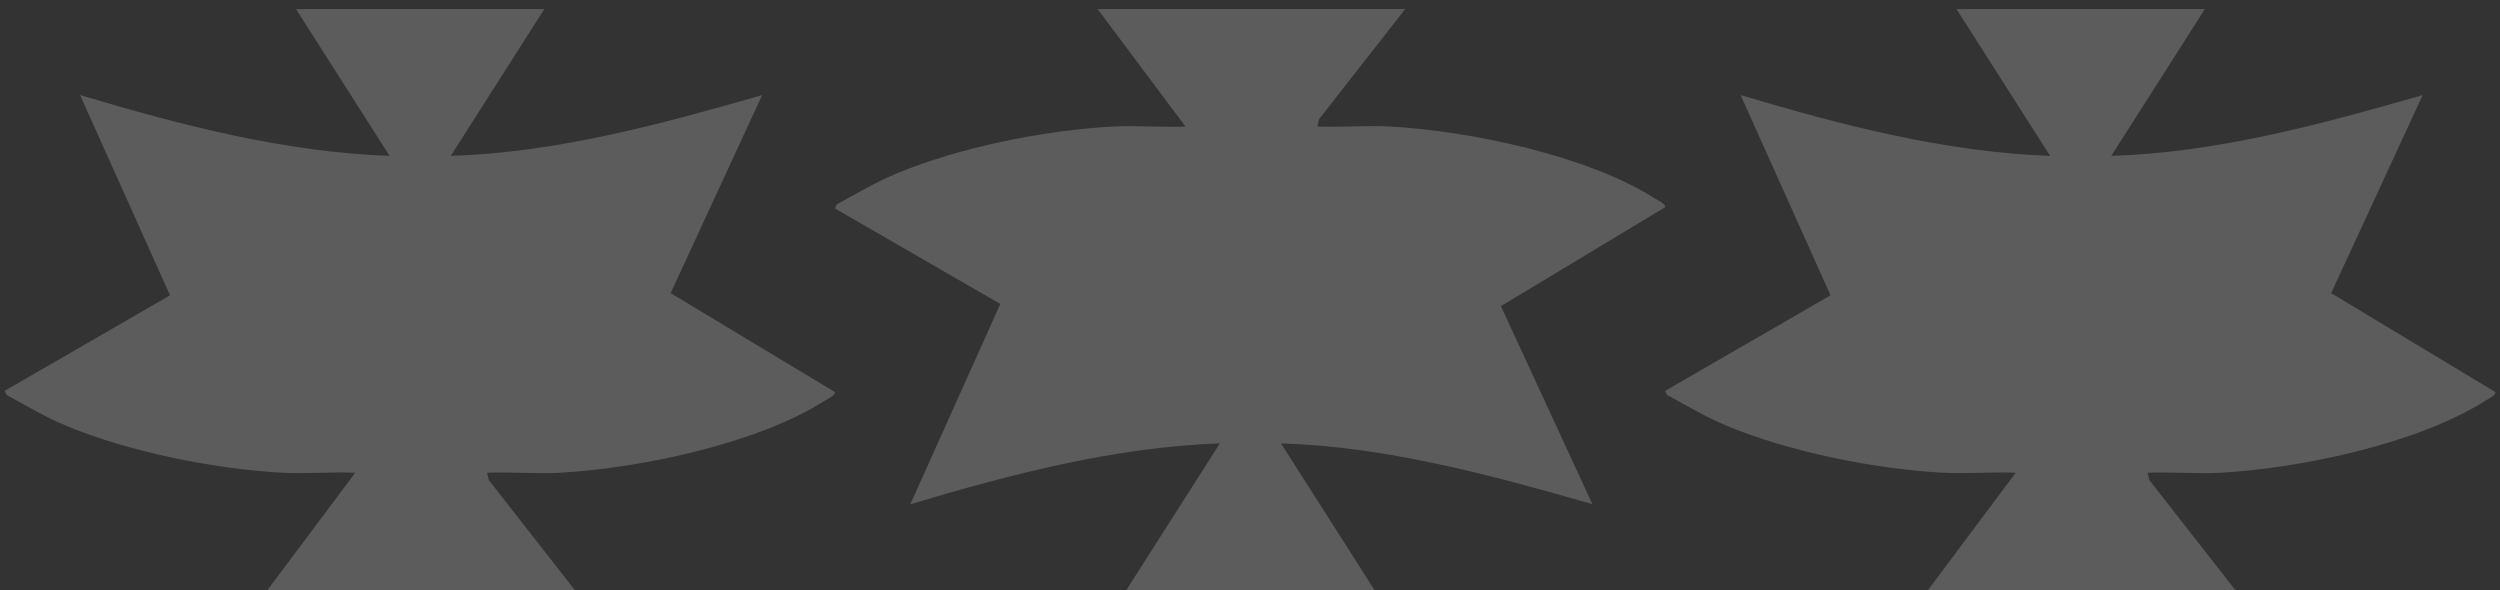 <?xml version="1.0" encoding="UTF-8"?> <svg xmlns="http://www.w3.org/2000/svg" width="271" height="64" viewBox="0 0 271 64" fill="none"><rect x="0" y="0" width="271" height="64" fill="#333333" stroke="none"/><g clip-path="url(#clip0_452_2814)"><path d="M0.707 42.804C2.851 43.986 4.949 45.226 7.2 46.163C14.02 49.002 23.245 50.841 30.537 51.239C33.182 51.385 35.862 51.137 38.507 51.244L28.98 63.98H62.325L52.994 52.051L52.798 51.246C55.442 51.135 58.124 51.394 60.769 51.244C69.284 50.755 82.075 48.133 89.46 43.404C89.707 43.245 90.608 42.84 90.49 42.492L72.697 31.775L82.619 10.308C71.566 13.483 60.357 16.528 48.86 16.901L59.009 0.98H32.084L42.233 16.899C30.815 16.487 19.645 13.578 8.683 10.305L18.43 32.014L0.5 42.369" fill="white" fill-opacity="0.2"></path></g><g clip-path="url(#clip1_452_2814)"><path d="M90.707 22.157C92.851 20.974 94.949 19.735 97.2 18.798C104.02 15.96 113.245 14.12 120.537 13.722C123.182 13.576 125.862 13.824 128.507 13.717L118.98 0.98H152.325L142.994 12.909L142.798 13.715C145.442 13.826 148.124 13.567 150.769 13.717C159.284 14.206 172.075 16.828 179.46 21.557C179.707 21.716 180.608 22.121 180.49 22.469L162.697 33.185L172.619 54.653C161.566 51.478 150.357 48.433 138.86 48.06L149.009 63.98H122.084L132.233 48.062C120.815 48.474 109.645 51.383 98.683 54.656L108.43 32.947L90.5 22.591" fill="white" fill-opacity="0.2"></path></g><g clip-path="url(#clip2_452_2814)"><path d="M180.707 42.804C182.851 43.986 184.949 45.226 187.2 46.163C194.02 49.002 203.245 50.841 210.537 51.239C213.182 51.385 215.862 51.137 218.507 51.244L208.98 63.98H242.325L232.994 52.051L232.798 51.246C235.442 51.135 238.124 51.394 240.769 51.244C249.284 50.755 262.075 48.133 269.46 43.404C269.707 43.245 270.608 42.84 270.49 42.492L252.697 31.775L262.619 10.308C251.566 13.483 240.357 16.528 228.86 16.901L239.009 0.98H212.084L222.233 16.899C210.815 16.487 199.645 13.578 188.683 10.305L198.43 32.014L180.5 42.369" fill="white" fill-opacity="0.2"></path></g><defs><clipPath id="clip0_452_2814"><rect width="90" height="63" fill="white" transform="matrix(1 0 0 -1 0.5 63.98)"></rect></clipPath><clipPath id="clip1_452_2814"><rect width="90" height="63" fill="white" transform="translate(90.5 0.98)"></rect></clipPath><clipPath id="clip2_452_2814"><rect width="90" height="63" fill="white" transform="matrix(1 0 0 -1 180.5 63.98)"></rect></clipPath></defs></svg> 